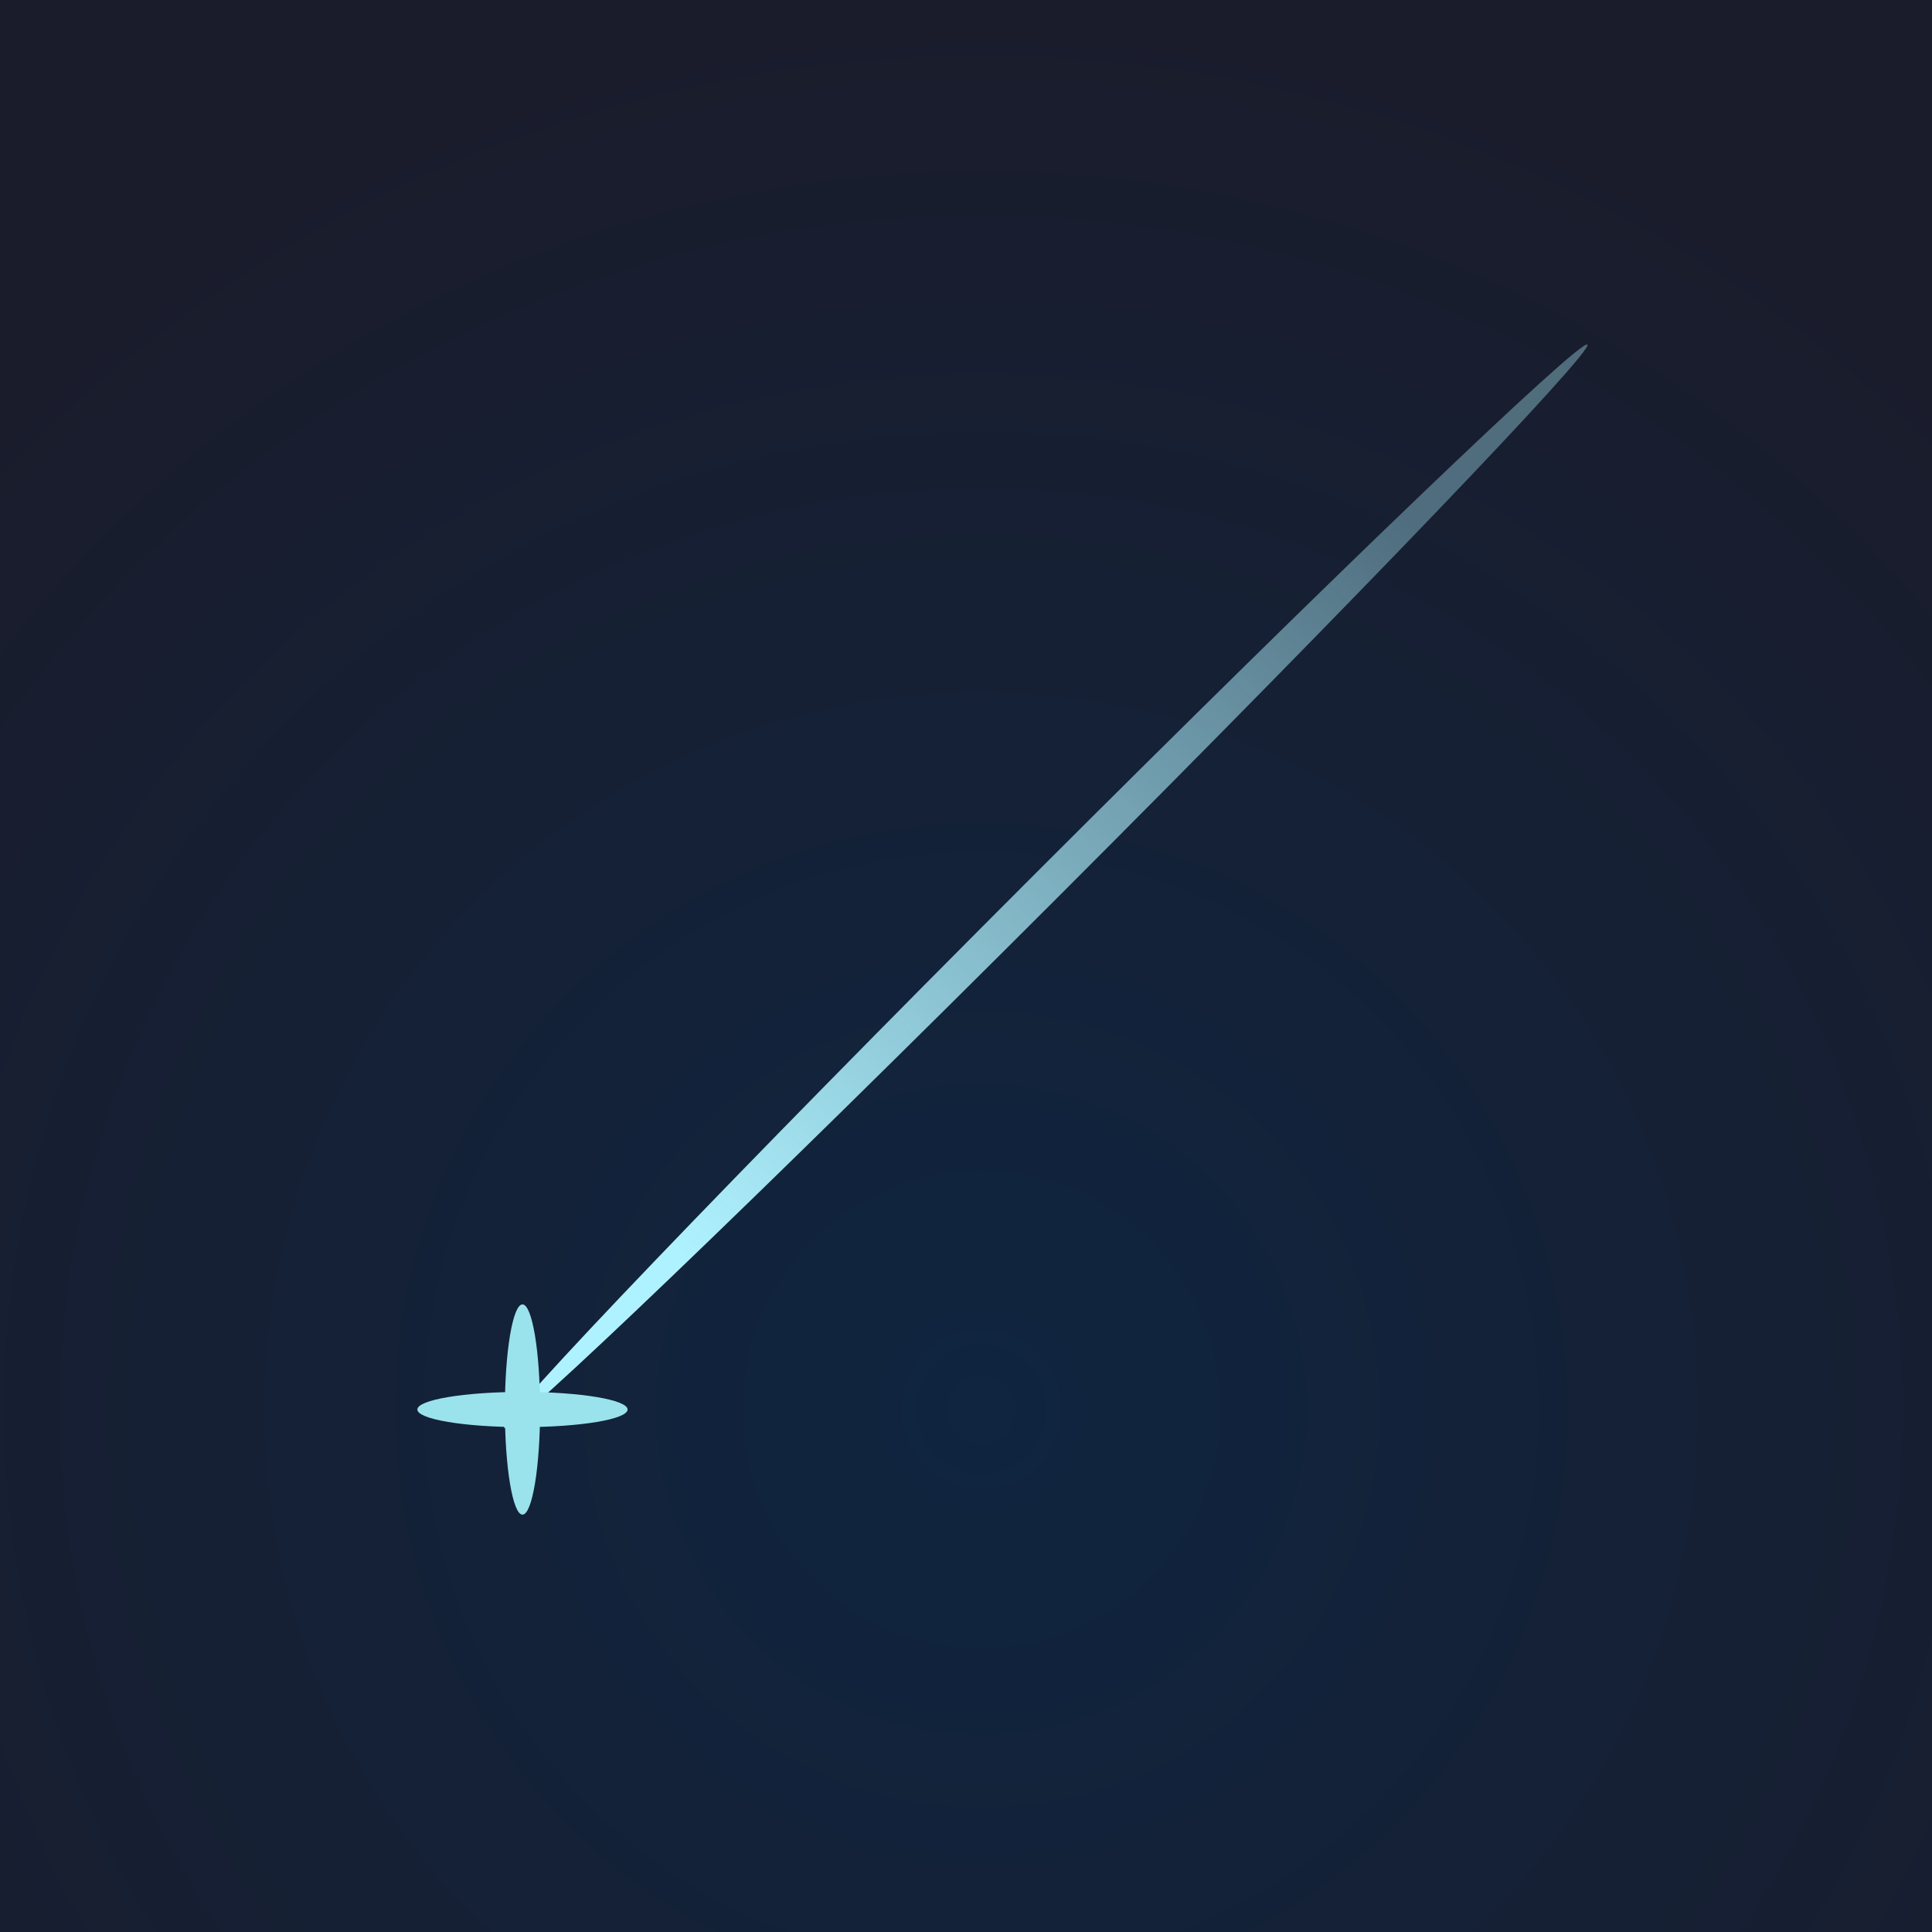 <svg xmlns="http://www.w3.org/2000/svg" xml:space="preserve" stroke-miterlimit="10" style="fill-rule:nonzero;clip-rule:evenodd;stroke-linecap:round;stroke-linejoin:round" viewBox="0 0 1024 1024"><defs><filter id="c" width="624.259" height="624.259" x="242.167" y="157.574" color-interpolation-filters="sRGB" filterUnits="userSpaceOnUse"><feDropShadow dx="0" dy="0" flood-color="#afe4ff" flood-opacity="1" in="SourceGraphic" result="Shadow" stdDeviation="10"/></filter><filter id="d" width="68.658" height="161.418" x="242.596" y="666.366" color-interpolation-filters="sRGB" filterUnits="userSpaceOnUse"><feDropShadow dx="0" dy="0" flood-color="#afe4ff" flood-opacity="1" in="SourceGraphic" result="Shadow" stdDeviation="10"/></filter><filter id="e" width="161.418" height="68.658" x="196.216" y="712.746" color-interpolation-filters="sRGB" filterUnits="userSpaceOnUse"><feDropShadow dx="0" dy="0" flood-color="#afe4ff" flood-opacity="1" in="SourceGraphic" result="Shadow" stdDeviation="10"/></filter><radialGradient id="a" cx="499.208" cy="761.952" r="476.279" gradientTransform="translate(-276.16 -468.38)scale(1.595)" gradientUnits="userSpaceOnUse"><stop offset="0" stop-color="#0f2540"/><stop offset="1" stop-color="#1a1c2b"/></radialGradient><linearGradient id="b" x1="377.558" x2="536.217" y1="819.169" y2="659.964" gradientTransform="translate(-562.076 -1335.79)scale(2.44)" gradientUnits="userSpaceOnUse"><stop offset="0" stop-color="#aff2ff"/><stop offset="1" stop-color="#aff2ff" stop-opacity=".372"/></linearGradient></defs><path fill="url(#a)" d="M0 0h1024v1024H0z"/><path fill="url(#b)" d="M267.233 756.767c-3.375-3.376 122.411-134.634 280.952-293.175 158.54-158.54 289.799-284.327 293.174-280.951S718.948 317.275 560.408 475.815C401.867 634.356 270.609 760.142 267.233 756.767" filter="url(#c)"/><g fill="#9ae2ec"><path d="M276.925 691.366c5.153 0 9.329 24.942 9.329 55.709s-4.176 55.709-9.329 55.709c-5.152 0-9.329-24.942-9.329-55.709s4.177-55.709 9.329-55.709" filter="url(#d)"/><path d="M221.216 747.075c0-5.153 24.942-9.329 55.709-9.329s55.709 4.176 55.709 9.329c0 5.152-24.942 9.329-55.709 9.329s-55.709-4.177-55.709-9.329" filter="url(#e)"/></g></svg>